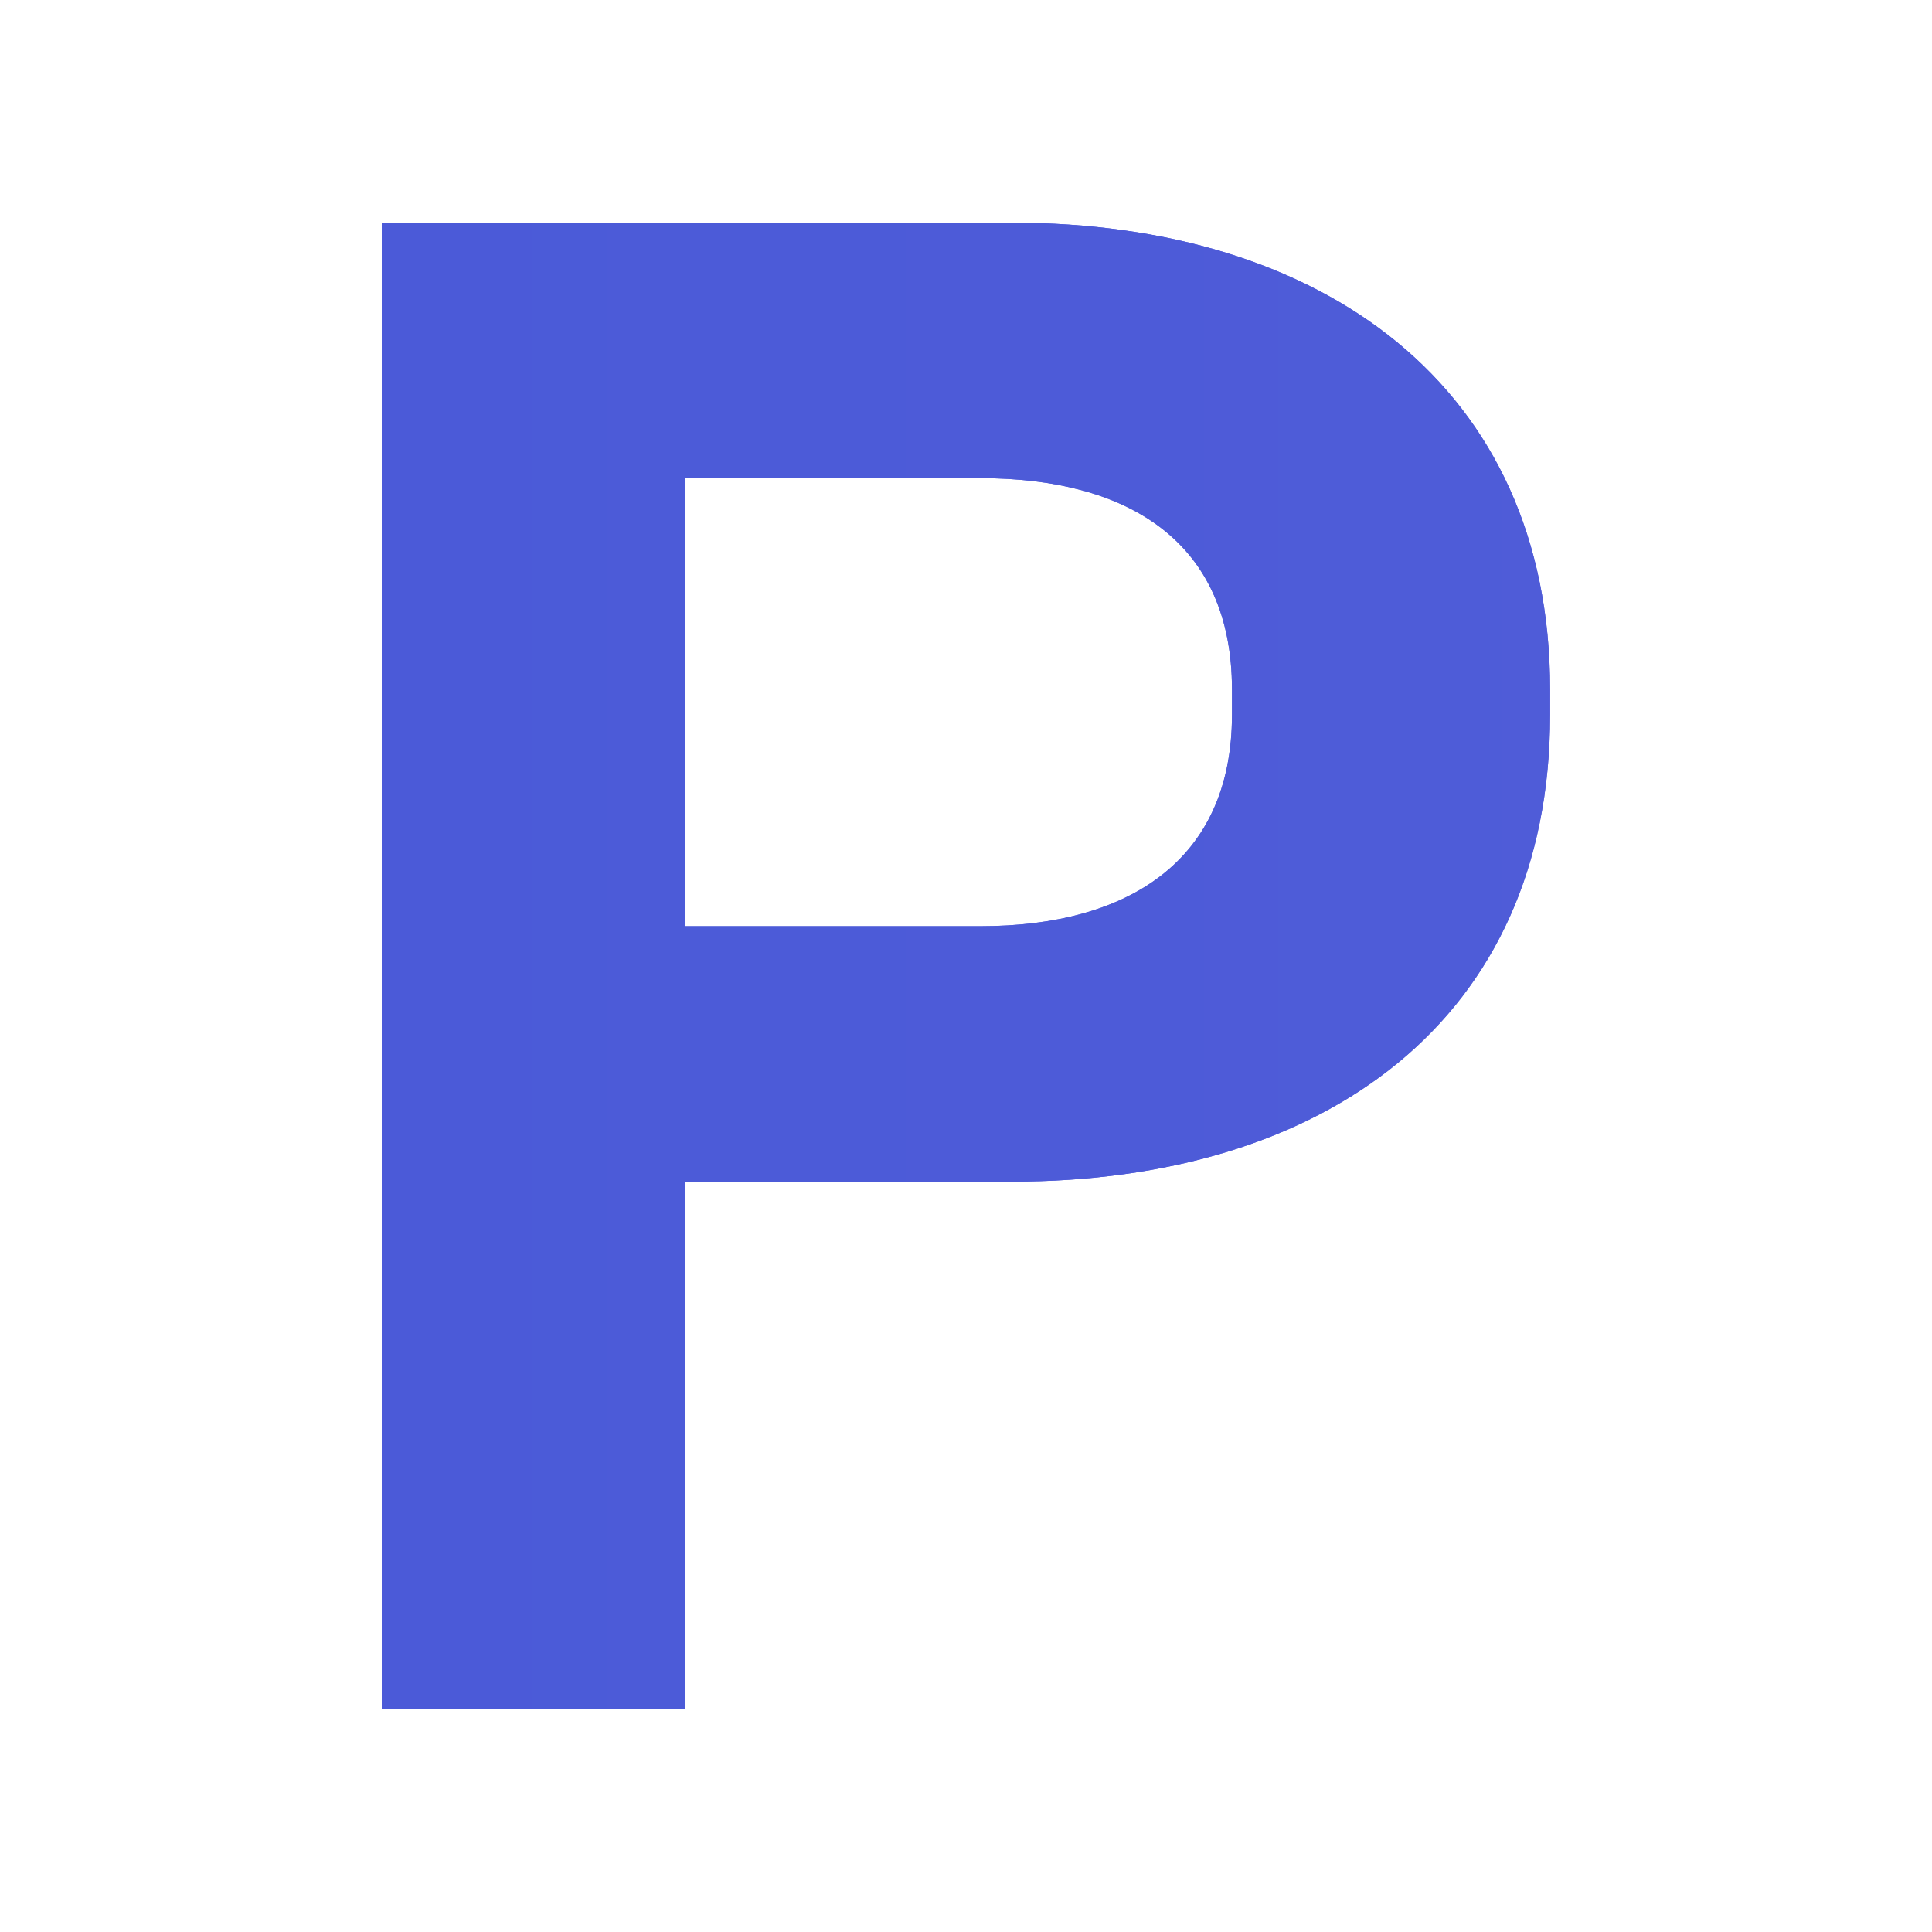 <?xml version="1.0" encoding="UTF-8"?>
<svg id="Layer_1" data-name="Layer 1" xmlns="http://www.w3.org/2000/svg" xmlns:xlink="http://www.w3.org/1999/xlink" viewBox="0 0 180 180">
  <rect x="0" y="0" width="180" height="180" fill="#333333" stroke="none"/>
  <defs>
    <style>
      .cls-1 {
        fill: url(#linear-gradient-2);
      }

      .cls-2 {
        fill: url(#linear-gradient);
      }

      .cls-3 {
        clip-path: url(#clippath-1);
      }

      .cls-4 {
        fill: #fff;
      }

      .cls-5 {
        clip-path: url(#clippath);
      }
    </style>
    <clipPath id="clippath">
      <path class="cls-4" d="M277.83,159.25V20.75h58.72c28.87,0,50.13,15.22,50.13,43.5v2.34c0,28.48-21.07,43.5-50.13,43.5h-30.43v49.16h-28.29ZM306.11,86.29h27.51c13.66,0,23.41-6.05,23.41-19.7v-2.34c0-13.85-9.75-19.7-23.41-19.7h-27.51v41.75Z"/>
    </clipPath>
    <linearGradient id="linear-gradient" x1="35.57" y1="90" x2="144.43" y2="90" gradientUnits="userSpaceOnUse">
      <stop offset="0" stop-color="#4056d7"/>
      <stop offset=".41" stop-color="#4f5cd8"/>
      <stop offset="1" stop-color="#6164da"/>
    </linearGradient>
    <clipPath id="clippath-1">
      <path class="cls-2" d="M35.57,159.25V20.75h58.72c28.87,0,50.13,15.22,50.13,43.5v2.34c0,28.48-21.07,43.5-50.13,43.5h-30.43v49.16h-28.29ZM63.86,86.29h27.51c13.66,0,23.41-6.05,23.41-19.7v-2.34c0-13.85-9.75-19.7-23.41-19.7h-27.51v41.75Z"/>
    </clipPath>
    <linearGradient id="linear-gradient-2" x1="-263.24" y1="81.16" x2="754.06" y2="81.16" xlink:href="#linear-gradient"/>
  </defs>
  <g>
    <path class="cls-4" d="M277.83,159.25V20.75h58.72c28.87,0,50.13,15.22,50.13,43.5v2.34c0,28.48-21.07,43.5-50.13,43.5h-30.43v49.16h-28.29ZM306.11,86.29h27.51c13.66,0,23.41-6.05,23.41-19.7v-2.34c0-13.85-9.75-19.7-23.41-19.7h-27.51v41.75Z"/>
    <g class="cls-5">
      <rect class="cls-4" x="-20.99" y="-66.53" width="1017.3" height="295.37"/>
    </g>
  </g>
  <rect class="cls-4" x="-5.27" y="-5.27" width="190.54" height="190.54"/>
  <g>
    <path class="cls-2" d="M35.57,159.25V20.75h58.72c28.87,0,50.13,15.22,50.13,43.5v2.34c0,28.48-21.07,43.5-50.13,43.5h-30.43v49.16h-28.29ZM63.86,86.29h27.51c13.66,0,23.41-6.05,23.41-19.7v-2.34c0-13.85-9.75-19.7-23.41-19.7h-27.51v41.75Z"/>
    <g class="cls-3">
      <rect class="cls-1" x="-263.24" y="-66.53" width="1017.3" height="295.37"/>
    </g>
  </g>
</svg>